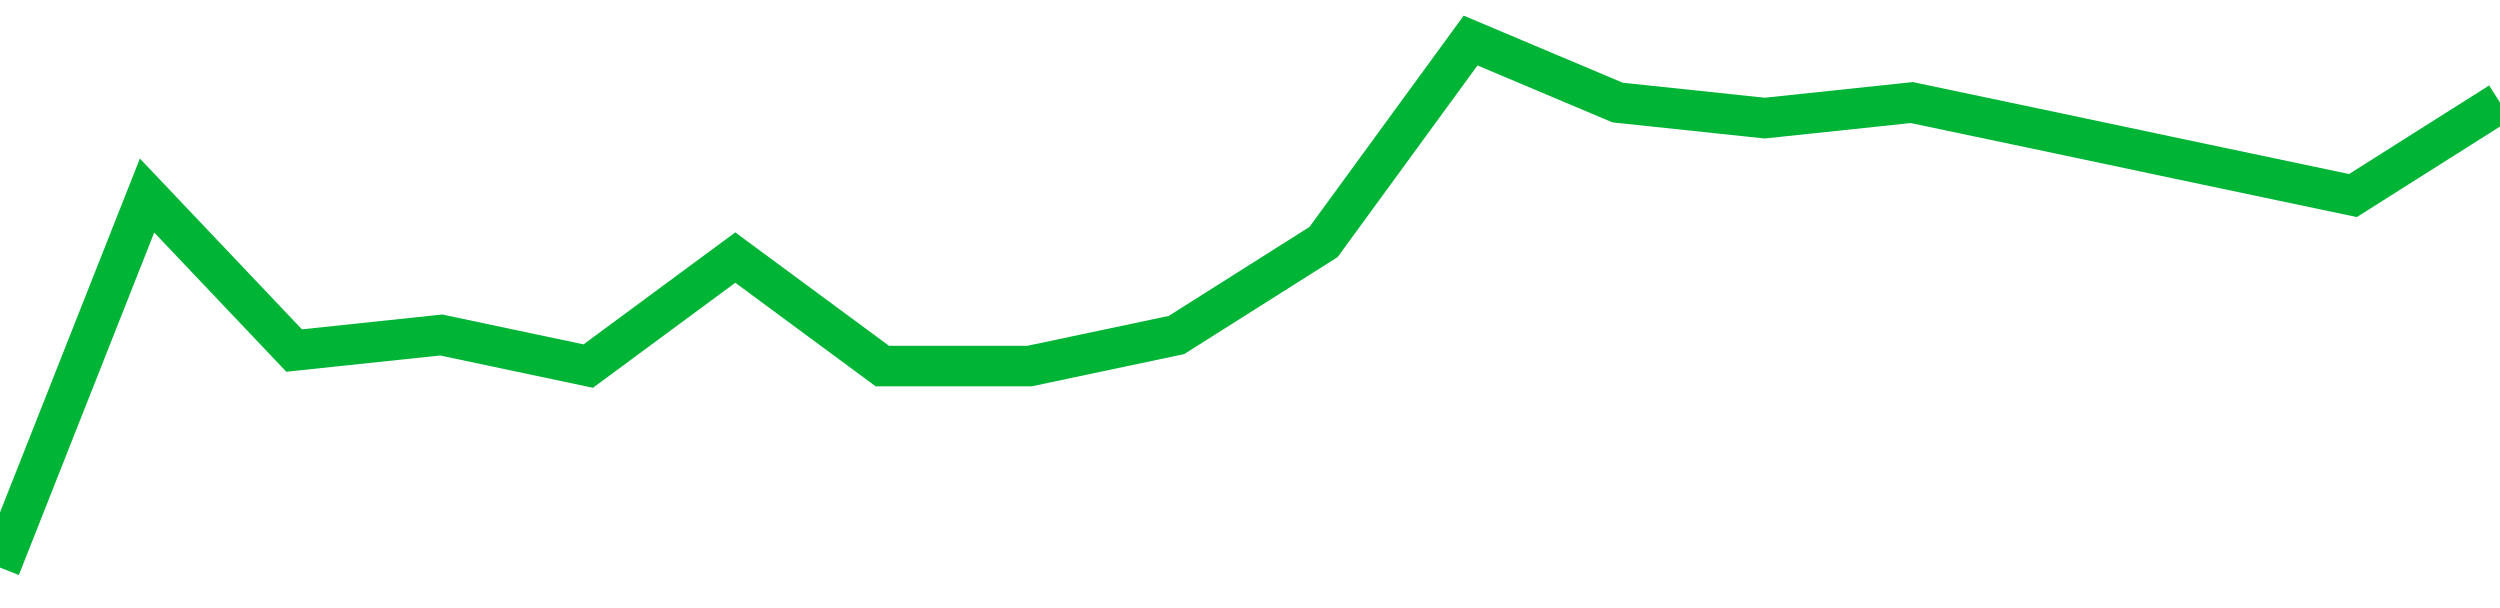 <!-- Generated with https://github.com/jxxe/sparkline/ --><svg viewBox="0 0 185 45" class="sparkline" xmlns="http://www.w3.org/2000/svg"><path class="sparkline--fill" d="M 0 42 L 0 42 L 10.882 14.47 L 21.765 25.94 L 32.647 24.79 L 43.529 27.09 L 54.412 19.06 L 65.294 27.09 L 76.176 27.09 L 87.059 24.79 L 97.941 17.91 L 108.824 3 L 119.706 7.59 L 130.588 8.74 L 141.471 7.59 L 152.353 9.88 L 163.235 12.18 L 174.118 14.47 L 185 7.59 V 45 L 0 45 Z" stroke="none" fill="none" ></path><path class="sparkline--line" d="M 0 42 L 0 42 L 10.882 14.47 L 21.765 25.94 L 32.647 24.79 L 43.529 27.09 L 54.412 19.06 L 65.294 27.09 L 76.176 27.09 L 87.059 24.79 L 97.941 17.91 L 108.824 3 L 119.706 7.59 L 130.588 8.74 L 141.471 7.59 L 152.353 9.88 L 163.235 12.18 L 174.118 14.47 L 185 7.59" fill="none" stroke-width="3" stroke="#00B436" ></path></svg>